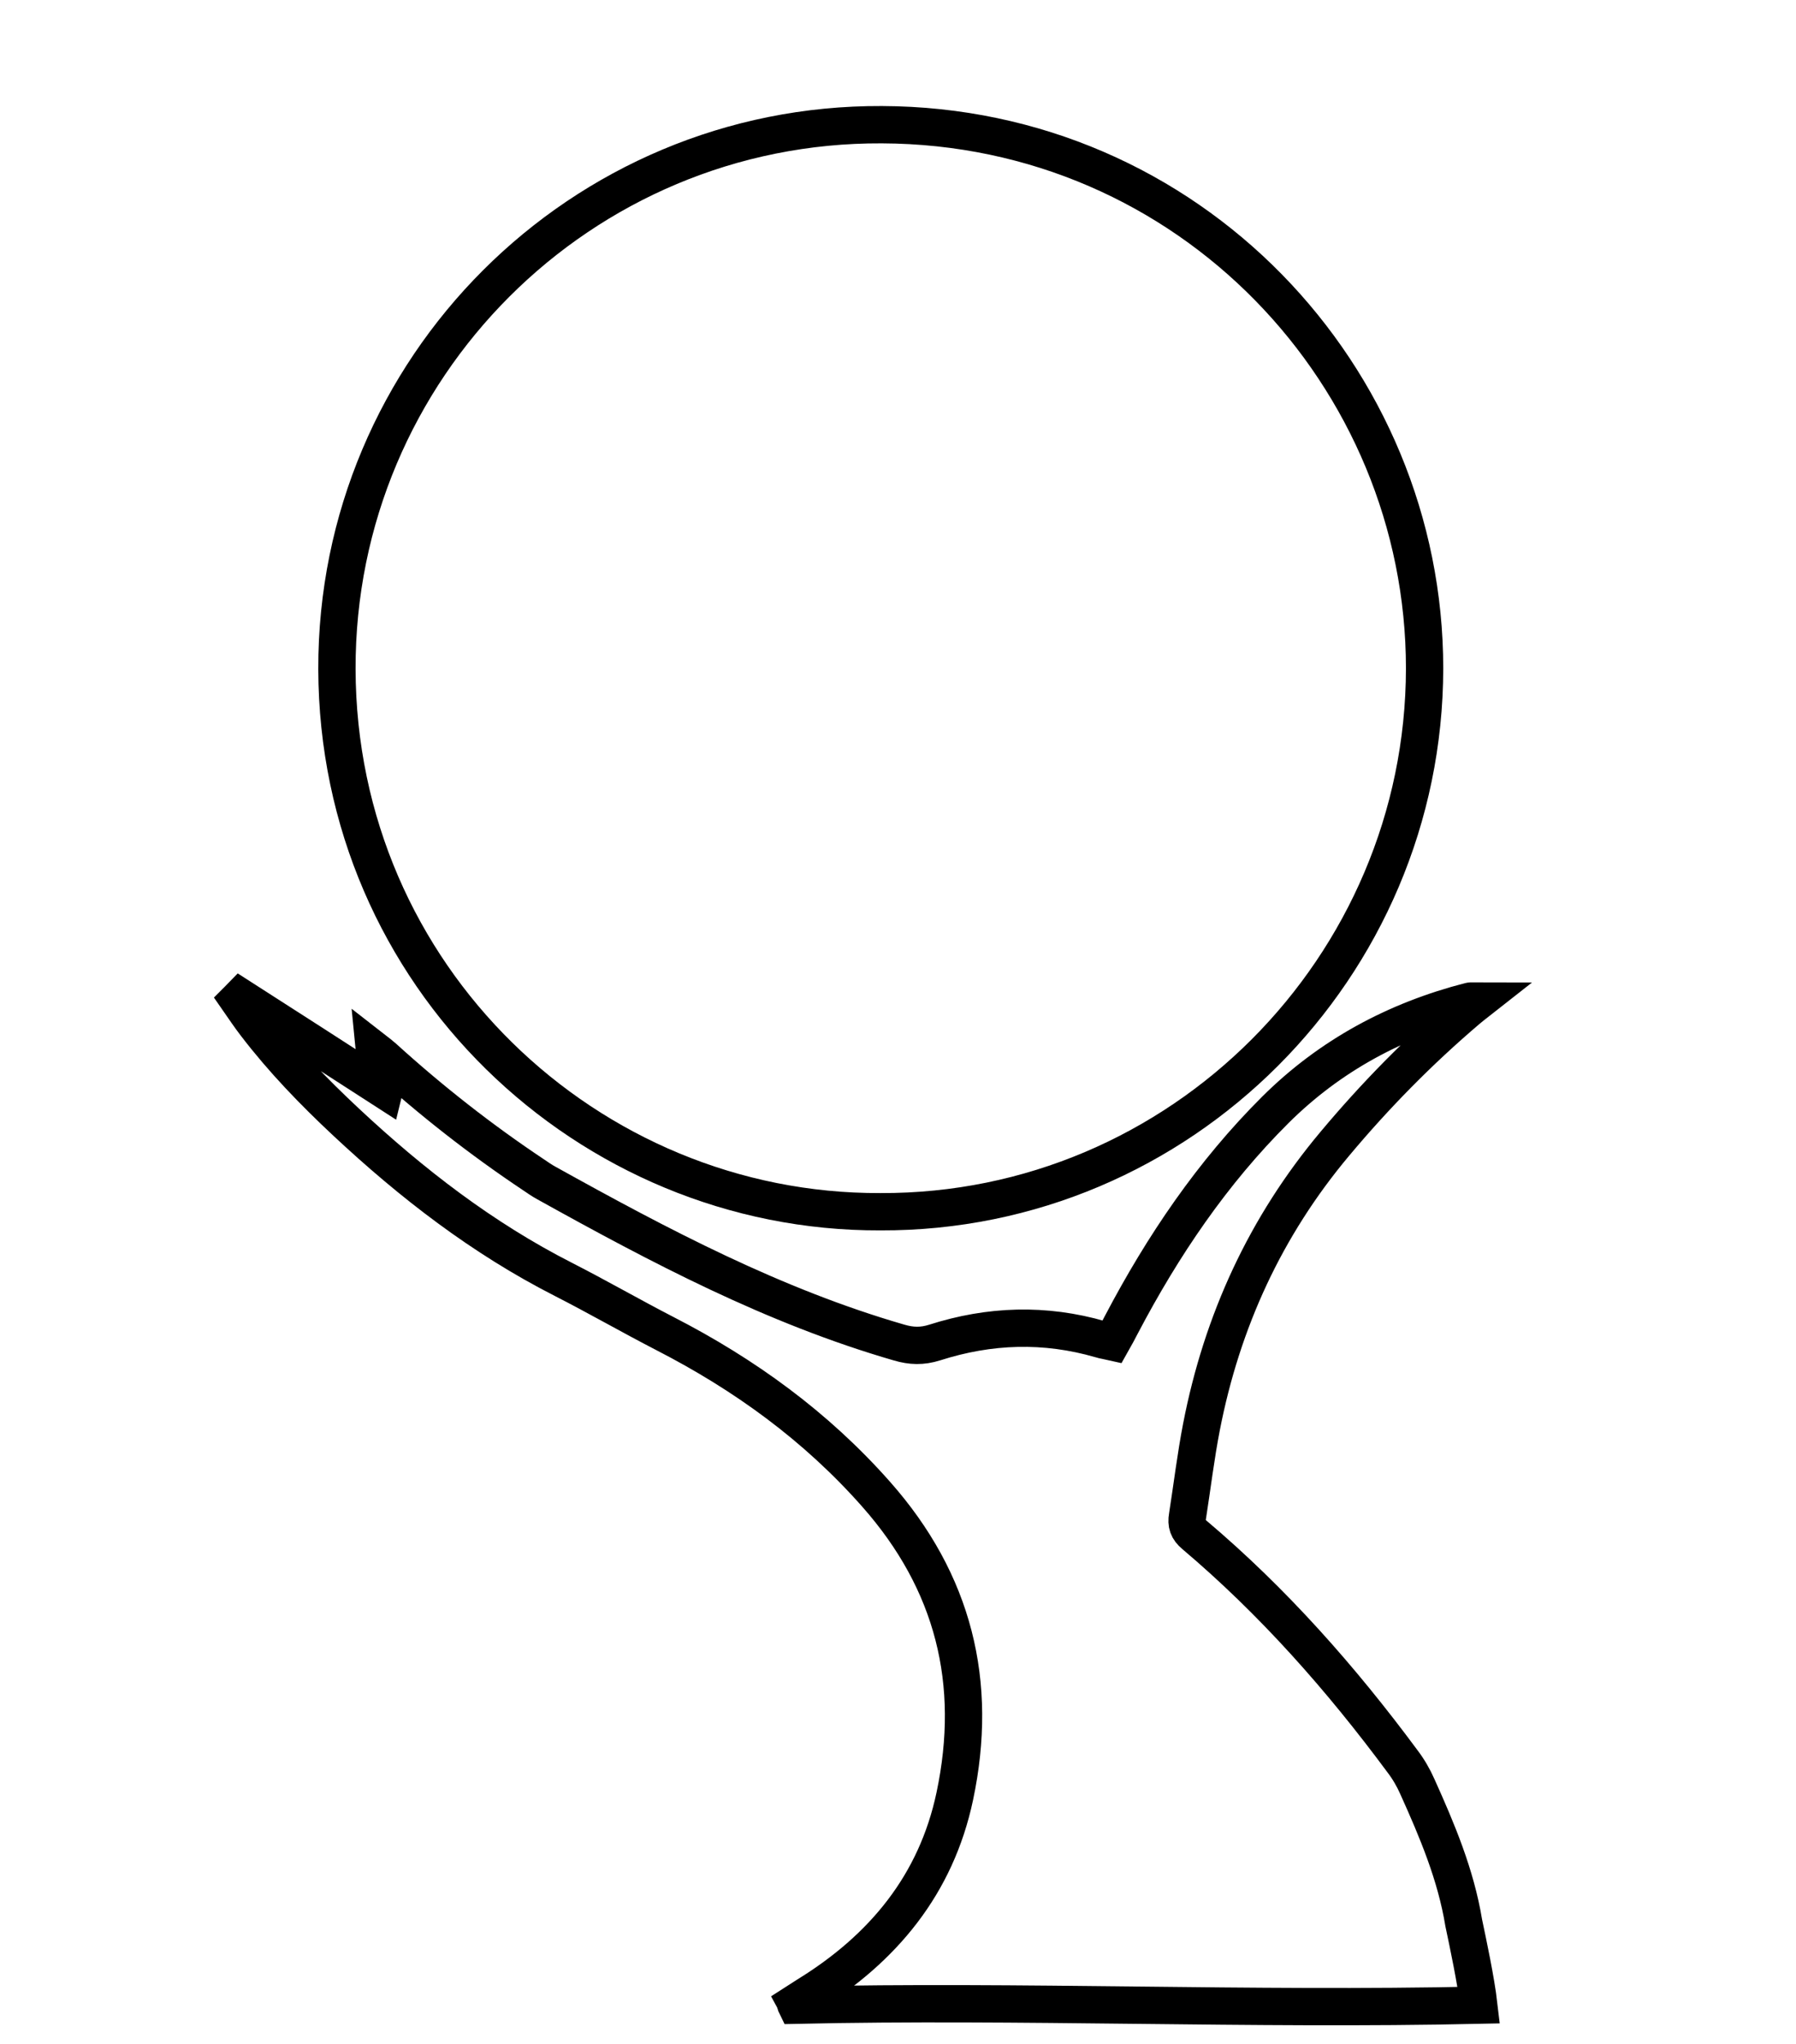 <?xml version="1.0" encoding="utf-8"?>
<!-- Generator: Adobe Illustrator 25.2.3, SVG Export Plug-In . SVG Version: 6.00 Build 0)  -->
<svg version="1.1" id="Livello_1" xmlns="http://www.w3.org/2000/svg" xmlns:xlink="http://www.w3.org/1999/xlink" x="0px" y="0px"
	 viewBox="0 0 500 568.8" style="enable-background:new 0 0 500 568.8;" xml:space="preserve">
<style type="text/css">
	.st0{fill:none;stroke:#000000;stroke-width:10.384;stroke-miterlimit:10;}
</style>
<g>
	<path class="st0" d="M245.1,337.2c-81.5,0.3-151.1-65.6-151.3-151c-0.2-83.8,67.9-151.9,151.7-151.5c85.6,0.3,151.1,70,151.1,151.3
		C396.5,269.1,328.7,337.5,245.1,337.2z"/>
	<path class="st0" d="M411.7,558c-63.4,1.4-127.5-1.4-190.1,0c-0.1-0.2-0.1-0.4-0.2-0.6c1.1-0.7,2.3-1.5,3.4-2.2
		c21.1-13,35.8-30.8,41-55.3c6.7-31.6-0.3-59.7-21.9-84.1c-16.7-18.9-36.6-33.3-58.8-44.7c-9.5-4.9-18.7-10.2-28.3-15.1
		c-22.4-11.4-42.1-26.6-60.4-43.7c-9.1-8.5-17.7-17.4-25.2-27.2c-1.7-2.2-3.3-4.6-4.9-6.9c0.2-0.2,0.4-0.5,0.6-0.7
		c13.3,8.5,26.6,17.1,40.1,25.8c0.6-2.4-0.7-3.9-1.3-5.6c-0.6-1.7-1.3-3.4-1.5-5.5c0.9,0.7,1.8,1.4,2.6,2.1
		c13.1,11.9,27,22.8,41.7,32.6c1.2,0.8,2.3,1.6,3.6,2.3c31.5,17.5,63.3,34.3,98.2,44.4c3.4,1,6.4,1.1,9.9,0
		c15.3-4.9,30.7-5.4,46.2-0.9c0.9,0.3,1.9,0.4,3.2,0.7c0.9-1.6,1.8-3.2,2.6-4.8c11.5-21.9,25.3-42.3,42.9-59.8
		c15.2-15.1,33.5-24.9,54.1-30.2c0.4-0.1,0.8,0,2.3,0c-1.4,1.1-2.2,1.7-3,2.4c-13.4,11.4-25.6,23.8-36.9,37.3
		c-19.3,23-31.4,49.4-37.1,78.7c-1.6,8.2-2.6,16.6-3.9,24.9c-0.4,2.2,0.1,3.7,1.9,5.2c22,18.6,40.9,40,58,63.1c1.6,2.1,3,4.5,4.1,7
		c5.5,12.2,10.7,24.5,12.9,37.9C408.7,540.8,410.9,551.1,411.7,558z"/>
</g>
</svg>
